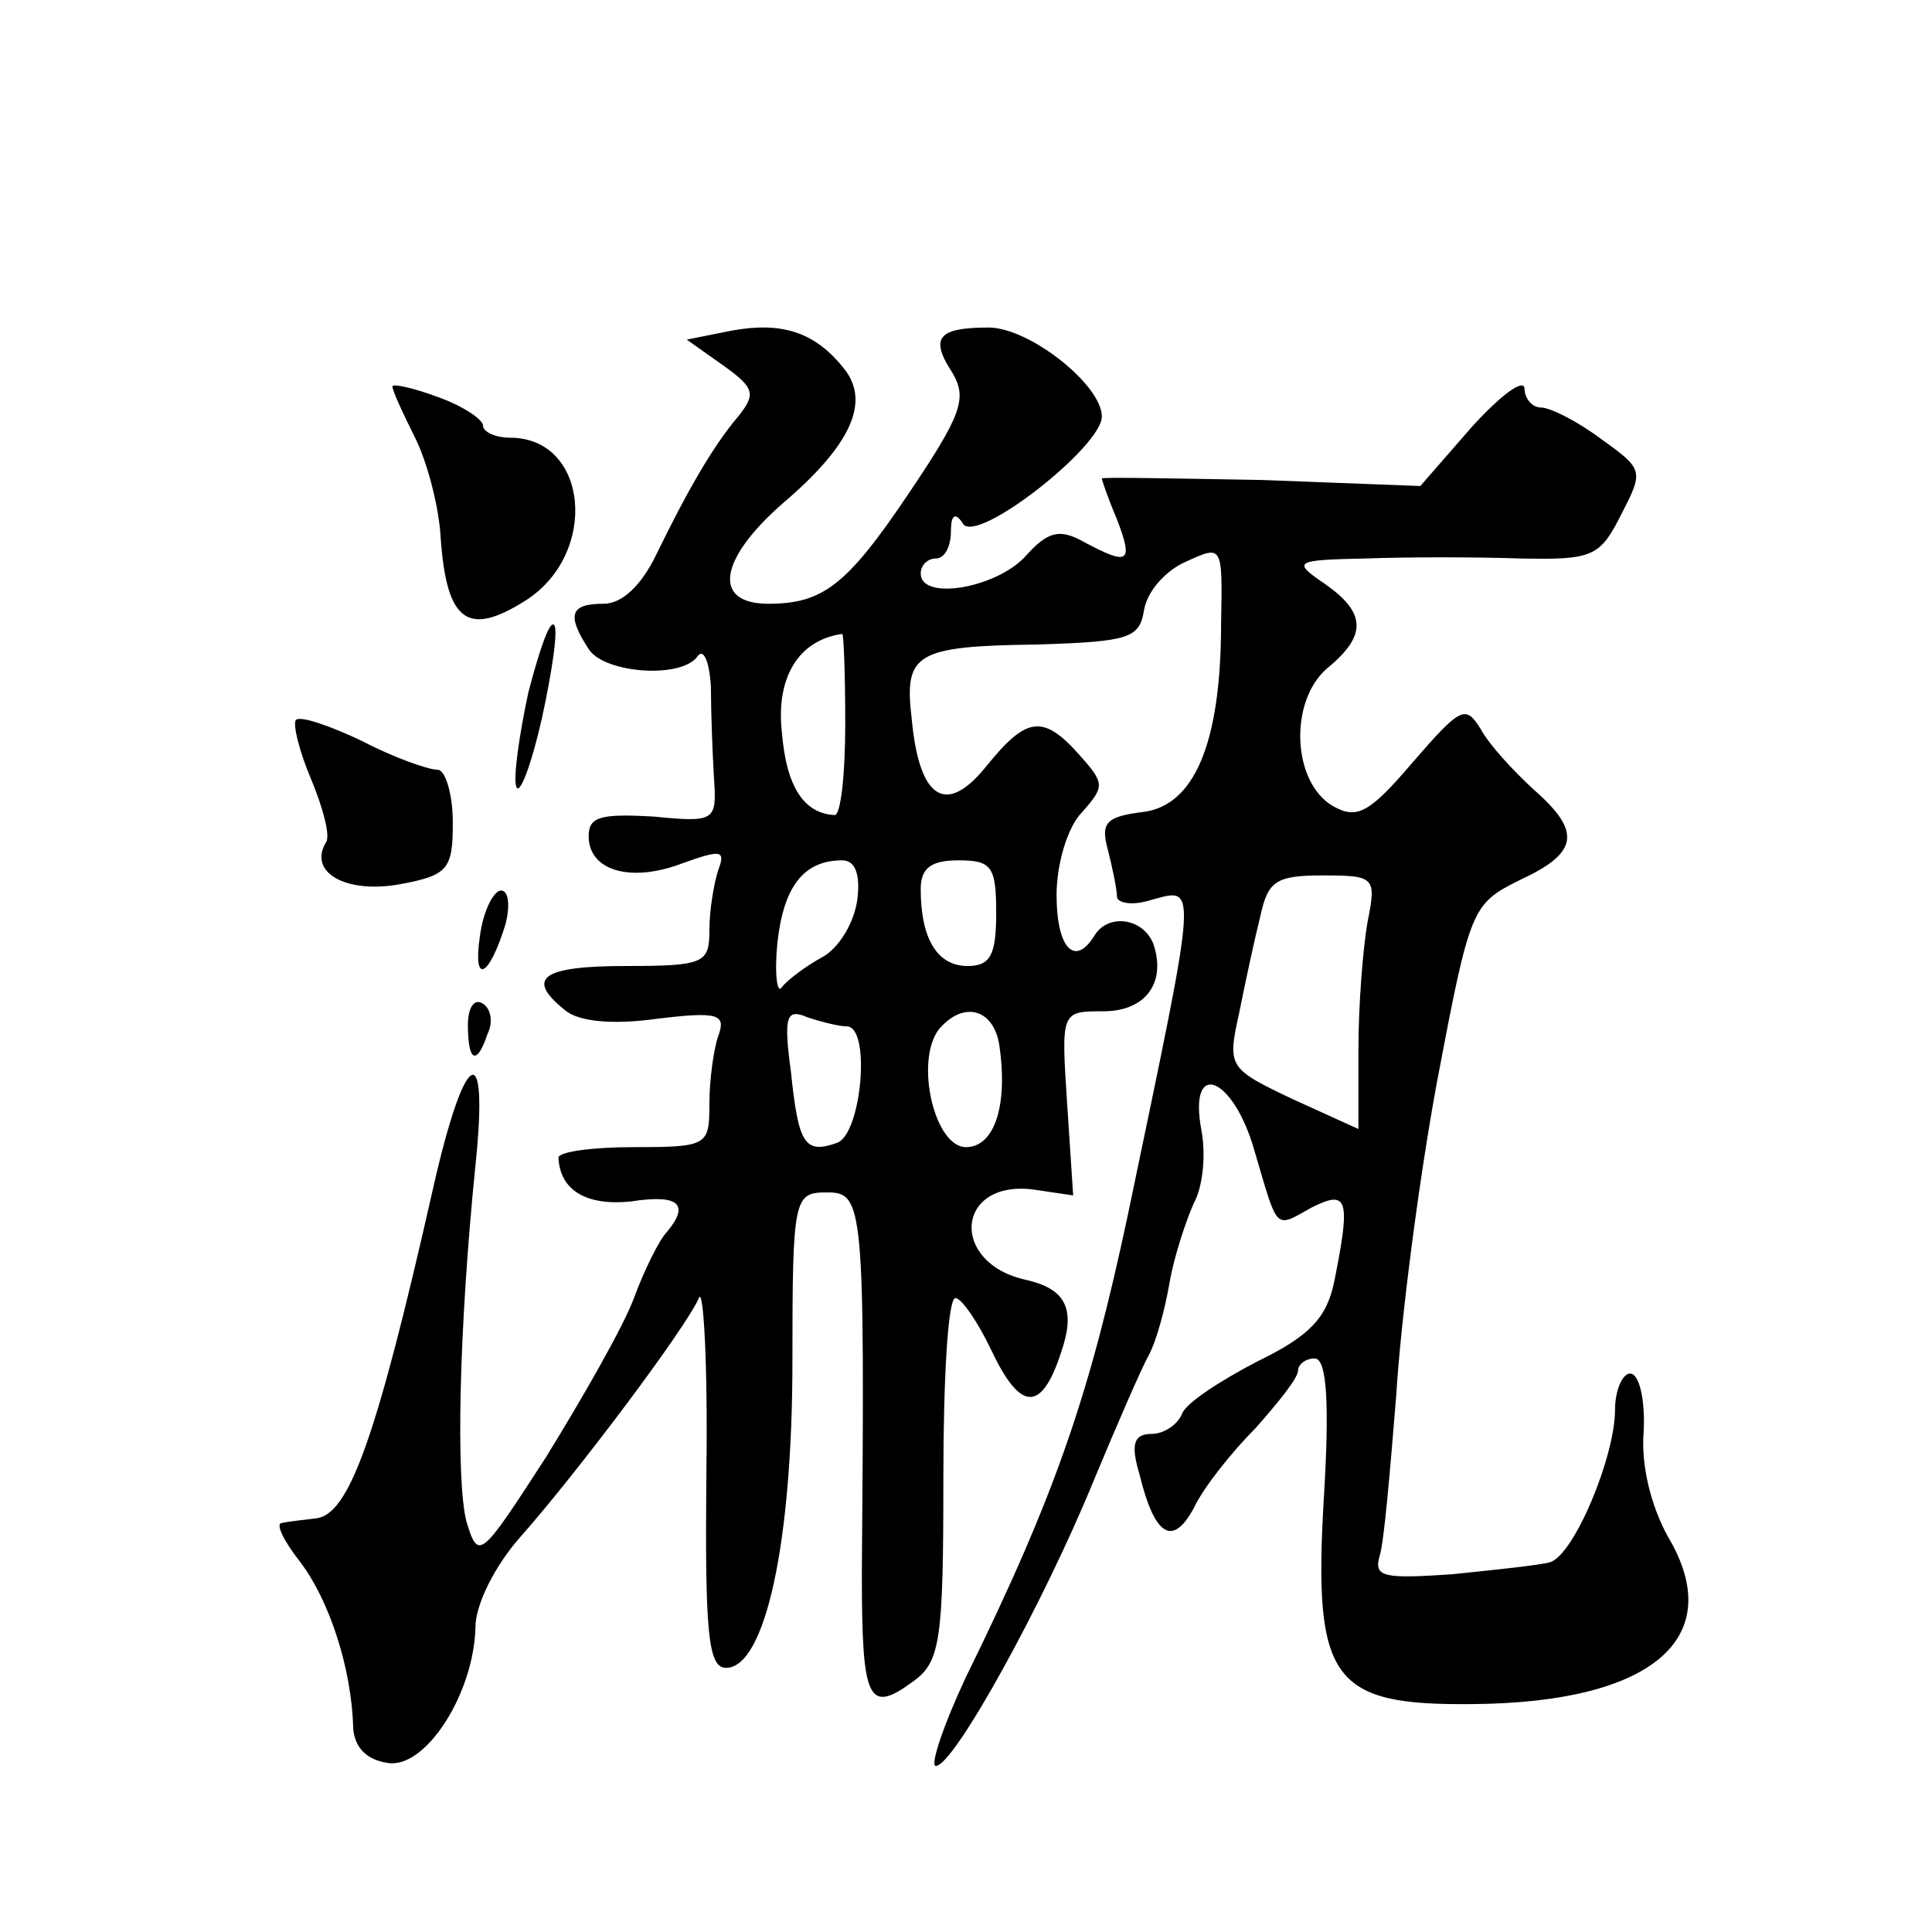 <?xml version="1.0" standalone="no"?>
<!DOCTYPE svg PUBLIC "-//W3C//DTD SVG 20010904//EN"
 "http://www.w3.org/TR/2001/REC-SVG-20010904/DTD/svg10.dtd">
<svg version="1.0" xmlns="http://www.w3.org/2000/svg"
 width="128pt" height="128pt" viewBox="0 0 128 128"
 preserveAspectRatio="xMidYMid meet">
<g transform="translate(0,128) scale(0.1,-0.1)"
fill="#0" stroke="none">
<path d="M485 1061 l-30 -6 24 -17 c21 -15 22 -19 10 -34 -17 -20 -34 -50 -54 -91
-10 -21 -23 -33 -35 -33 -22 0 -25 -7 -10 -30 10 -16 61 -20 72 -5 4 6 8 -3 9 -20
0 -16 1 -43 2 -60 2 -29 1 -30 -40 -26 -35 2 -43 0 -43 -13 0 -23 28 -31 62 -18
25 9 29 9 24 -4 -3 -9 -6 -27 -6 -40 0 -22 -3 -24 -55 -24 -56 0 -67 -8 -41 -29
9 -8 32 -10 61 -6 41 5 46 3 41 -11 -3 -8 -6 -29 -6 -45 0 -28 -1 -29 -50 -29 -27
0 -50 -3 -50 -7 1 -22 19 -32 48 -29 32 5 39 -2 24 -20 -5 -5 -15 -25 -22 -44 -7
-19 -34 -66 -58 -105 -44 -68 -45 -69 -53 -43 -7 28 -5 127 6 236 9 86 -7 78 -28
-15 -38 -168 -56 -217 -78 -219 -8 -1 -18 -2 -22 -3 -5 0 1 -12 12 -26 19 -25 34
-70 35 -110 1 -13 9 -21 23 -23 25 -4 57 46 58 90 0 15 13 41 30 60 38 43 110 139
118 158 3 8 6 -43 5 -115 -1 -106 1 -130 13 -130 26 0 44 83 44 203 0 109 1 112
23 112 24 0 25 -8 23 -252 0 -85 4 -94 34 -72 18 13 20 27 20 134 0 66 3 120 8
120 4 0 15 -16 24 -35 19 -40 33 -41 46 -1 10 29 3 42 -23 48 -51 11 -47 66 4 60
l27 -4 -4 61 c-4 61 -4 61 24 61 28 0 42 19 33 45 -7 17 -30 20 -39 5 -13 -21 -25
-8 -25 27 0 20 7 45 17 55 15 17 15 19 -2 38 -24 27 -35 25 -61 -7 -27 -34 -45
-23 -50 31 -5 43 2 48 84 49 60 2 67 4 70 23 2 12 14 26 28 32 24 11 24 11 23 -41
0 -80 -18 -121 -52 -125 -24 -3 -28 -7 -23 -25 3 -12 6 -26 6 -31 0 -4 9 -6 20
-3 34 9 35 21 -13 -209 -25 -117 -47 -183 -107 -305 -15 -32 -24 -59 -20 -59 12
0 72 109 105 190 15 36 31 73 36 82 5 9 11 31 14 49 3 17 11 41 16 52 6 11 8 32
5 48 -9 48 21 36 35 -13 16 -54 13 -52 38 -38 24 12 26 6 15 -49 -5 -24 -16 -36
-51 -53 -25 -13 -48 -28 -50 -35 -3 -7 -12 -13 -20 -13 -12 0 -14 -7 -8 -27 10
-41 22 -48 36 -22 6 13 25 37 41 53 15 17 28 33 28 38 0 4 5 8 11 8 8 0 10 -29
6 -94 -7 -120 6 -136 99 -135 119 1 169 44 129 111 -11 20 -18 47 -16 70 1 21 -3
38 -9 38 -5 0 -10 -11 -10 -24 0 -31 -27 -96 -43 -101 -7 -2 -36 -5 -65 -8 -45
-3 -52 -2 -48 12 3 9 7 57 11 106 3 50 15 143 27 208 22 116 23 118 55 134 39 18
41 32 9 60 -13 12 -29 29 -35 40 -10 16 -13 15 -45 -22 -29 -34 -37 -38 -53 -29
-27 16 -29 69 -4 91 27 22 26 37 -1 56 -22 15 -21 16 27 17 28 1 73 1 102 0 48
-1 53 1 67 29 15 29 15 30 -13 50 -16 12 -34 21 -40 21 -6 0 -11 6 -11 13 -1 6
-16 -5 -35 -26 l-34 -39 -105 4 c-58 1 -106 2 -106 1 0 -1 4 -13 10 -27 11 -29
8 -31 -22 -15 -16 9 -24 7 -39 -10 -20 -21 -69 -29 -69 -11 0 6 5 10 10 10 6 0
10 8 10 18 0 11 3 13 8 5 9 -14 92 51 92 71 0 21 -48 59 -75 59 -34 0 -39 -7 -24
-30 10 -17 6 -28 -29 -80 -41 -61 -57 -73 -93 -73 -37 0 -33 29 9 66 46 39 59 68
41 90 -19 24 -41 31 -74 25z m75 -261 c0 -33 -3 -60 -7 -60 -20 1 -32 18 -35 55
-4 36 11 61 40 65 1 0 2 -27 2 -60z m8 -116 c-2 -15 -12 -32 -23 -38 -11 -6 -23
-15 -27 -20 -3 -5 -5 8 -3 29 4 37 17 55 43 55 9 0 12 -10 10 -26z m92 -9 c0 -28
-4 -35 -19 -35 -20 0 -31 18 -31 51 0 14 7 19 25 19 22 0 25 -4 25 -35z m246 -6
c-3 -17 -6 -55 -6 -84 l0 -53 -44 20 c-42 20 -43 21 -35 57 4 20 10 48 14 64 5
23 10 27 41 27 35 0 36 -1 30 -31z m-345 -69 c16 0 10 -70 -6 -77 -22 -8 -26 -1
-31 47 -5 37 -3 42 11 36 9 -3 21 -6 26 -6z m101 -12 c6 -40 -3 -68 -22 -68 -21
0 -34 57 -18 78 16 19 36 14 40 -10z M260 1024 c0 -3 7 -18 15 -34 8 -16 16 -46
17 -67 4 -55 18 -65 56 -41 49 31 42 108 -10 108 -10 0 -18 4 -18 8 0 4 -13 13
-30 19 -16 6 -30 9 -30 7z M350 821 c-6 -28 -10 -56 -8 -62 2 -7 10 14 17 45 7
32 11 60 8 62 -3 3 -10 -18 -17 -45z M196 803 c-2 -3 2 -20 10 -39 8 -19 13 -38
10 -42 -12 -20 13 -34 48 -28 33 6 36 10 36 41 0 19 -5 35 -10 35 -6 0 -29 8 -50
19 -21 10 -41 17 -44 14z M318 660 c-5 -33 6 -28 17 8 3 12 2 22 -3 22 -5 0 -12
-14 -14 -30z M310 601 c0 -25 6 -27 13 -6 4 8 2 17 -3 20 -6 4 -10 -3 -10 -14z"/>
</g>
</svg>
